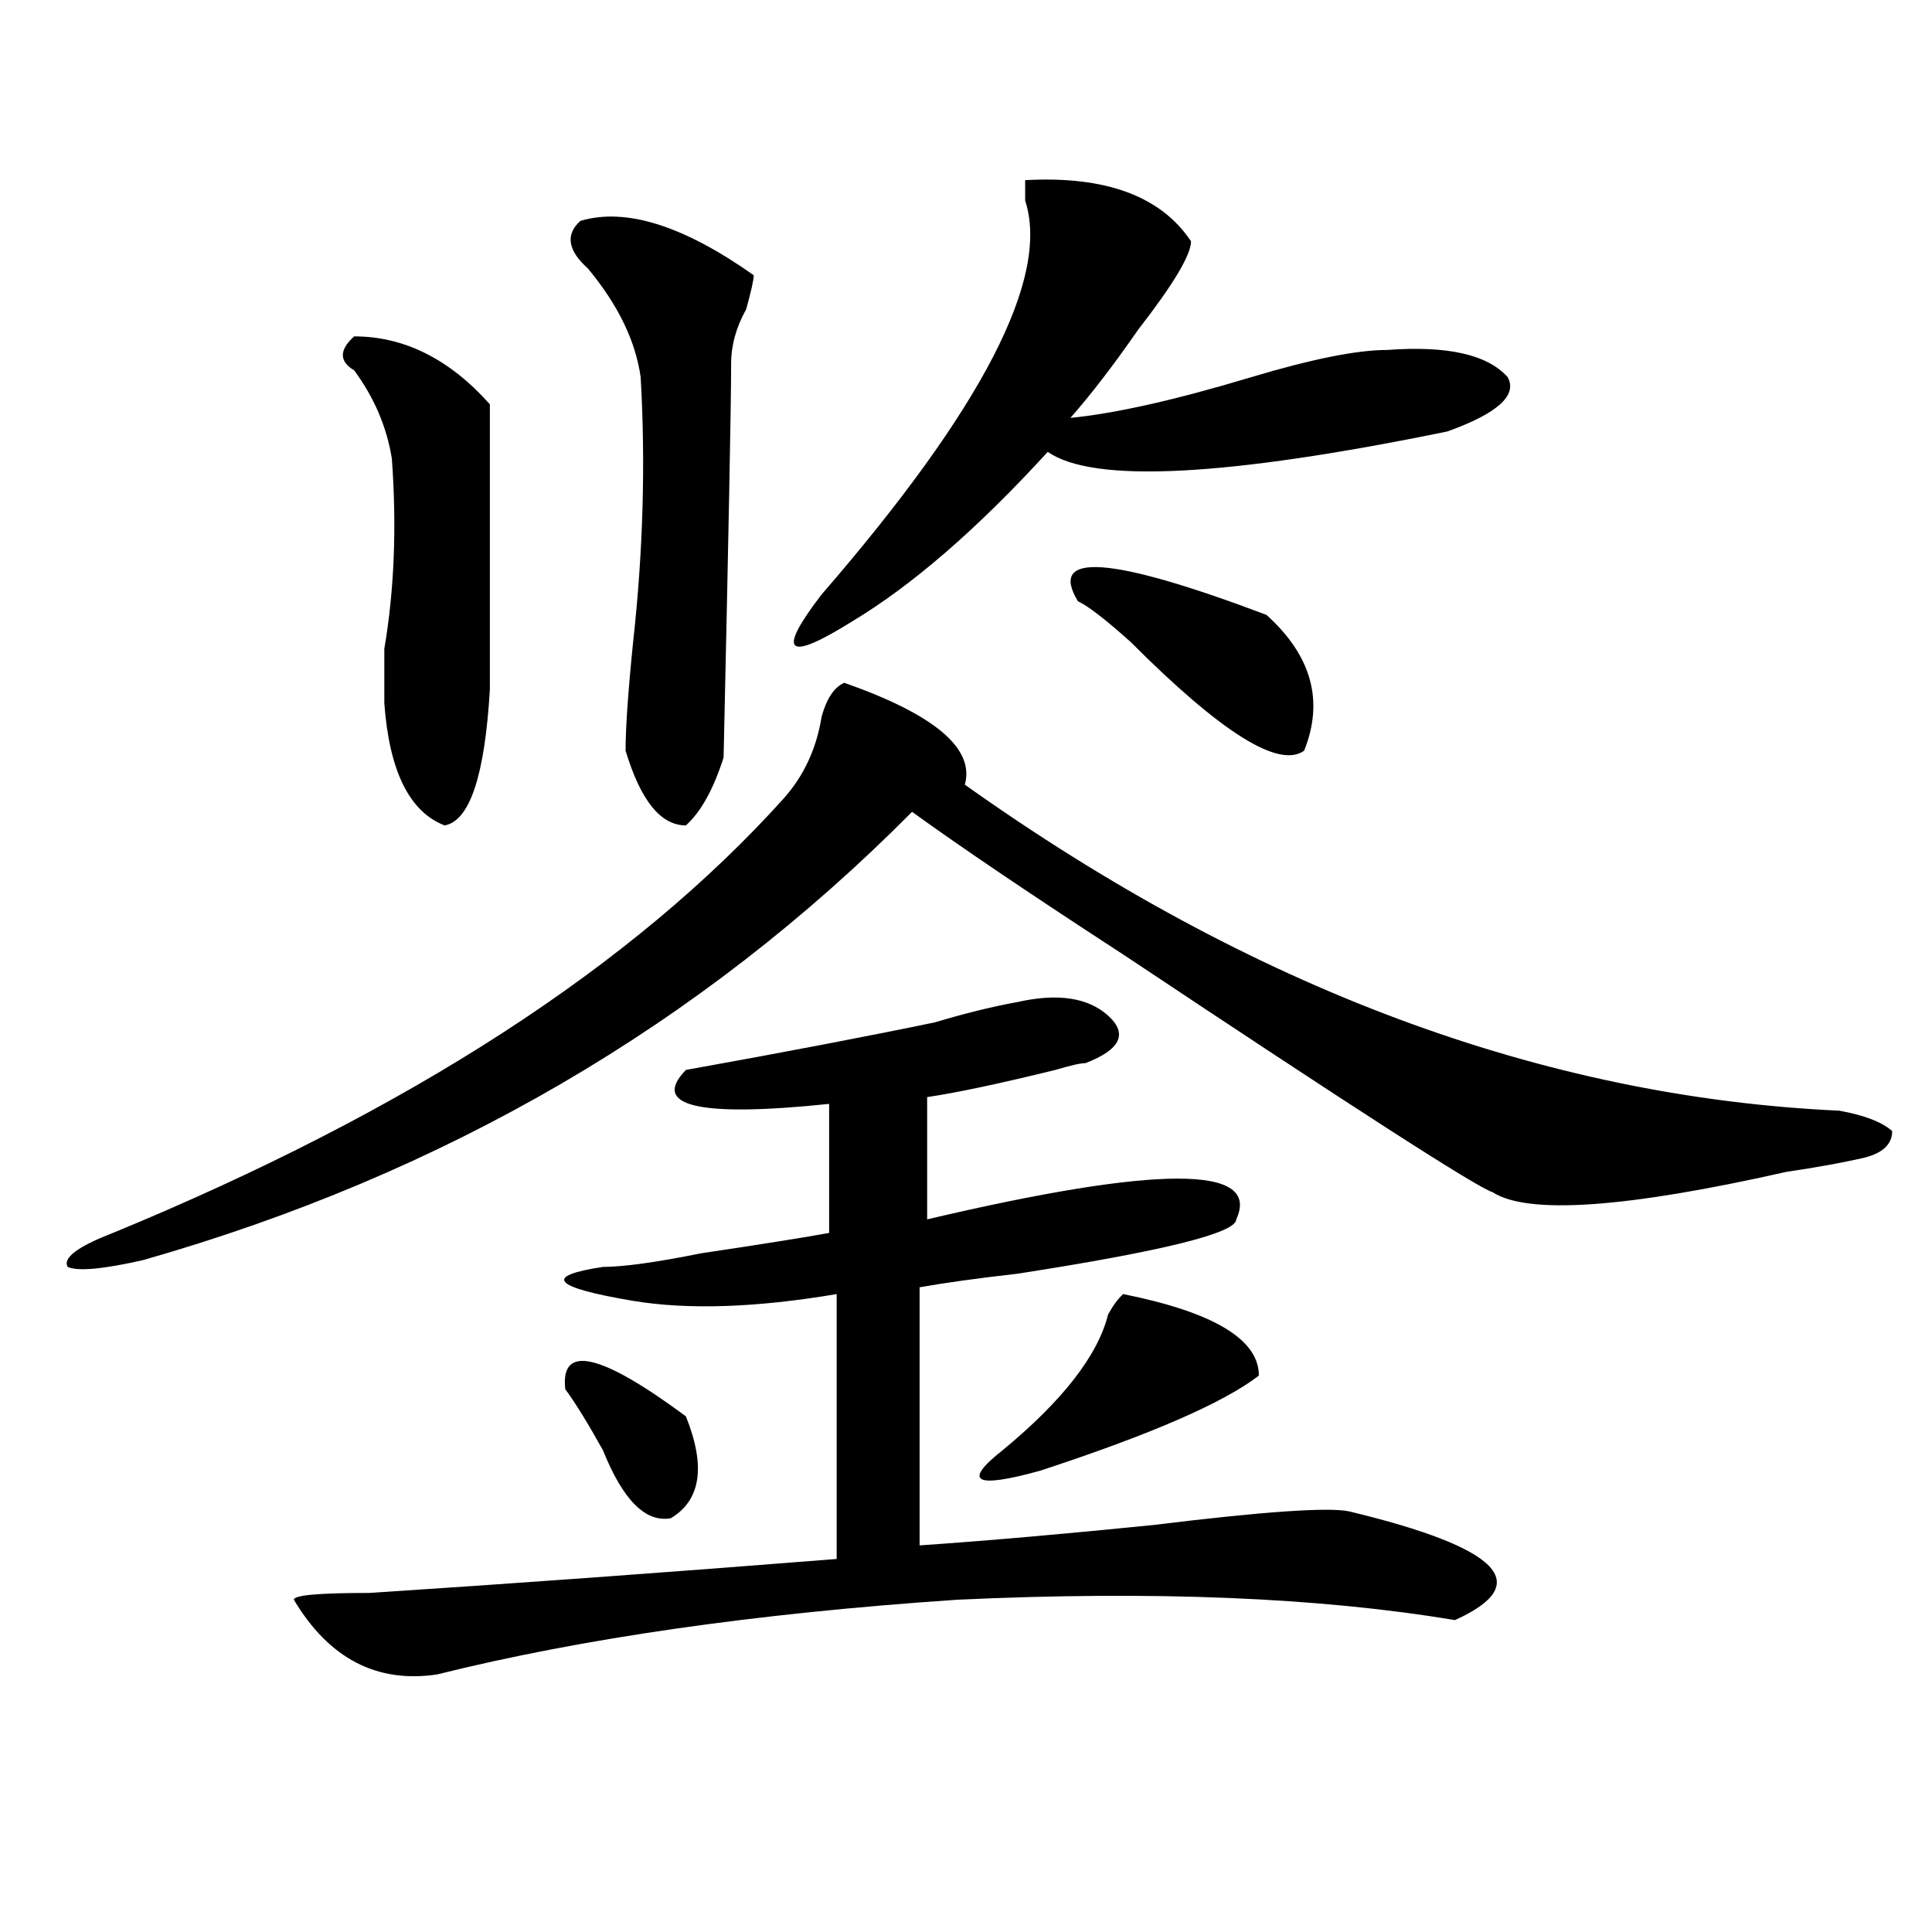 <?xml version="1.0" encoding="utf-8"?>
<!-- Generator: Adobe Illustrator 16.0.0, SVG Export Plug-In . SVG Version: 6.00 Build 0)  -->
<!DOCTYPE svg PUBLIC "-//W3C//DTD SVG 1.1//EN" "http://www.w3.org/Graphics/SVG/1.1/DTD/svg11.dtd">
<svg version="1.1" id="图层_1" xmlns="http://www.w3.org/2000/svg" xmlns:xlink="http://www.w3.org/1999/xlink" x="0px" y="0px"
	 width="1000px" height="1000px" viewBox="0 0 1000 1000" enable-background="new 0 0 1000 1000" xml:space="preserve">
<path d="M436.965,353.406c46.828,16.425,67.62,34.003,62.438,52.734c148.289,105.469,299.14,161.719,452.672,168.75
	c12.987,2.362,22.073,5.878,27.316,10.547c0,7.031-5.243,11.755-15.609,14.063c-10.427,2.362-23.414,4.724-39.023,7.031
	c-83.29,18.786-134.021,22.302-152.191,10.547c-7.805-2.308-71.583-43.341-191.215-123.047
	c-46.828-30.433-83.29-55.042-109.266-73.828C362.82,530.396,230.141,607.739,74.047,652.234
	c-20.853,4.724-33.841,5.878-39.023,3.516c-2.622-4.669,5.183-10.547,23.414-17.578c153.472-63.281,269.262-138.263,347.309-225
	c10.366-11.7,16.89-25.763,19.512-42.188C427.819,361.646,431.722,355.769,436.965,353.406z M526.719,518.641
	c20.792-4.669,36.401-2.308,46.828,7.031c10.366,9.394,6.464,17.578-11.707,24.609c-2.622,0-7.805,1.208-15.609,3.516
	c-28.657,7.031-50.73,11.755-66.34,14.063v63.281c119.632-28.125,172.983-28.125,159.996,0c0,7.031-37.743,16.425-113.168,28.125
	c-20.853,2.362-37.743,4.724-50.73,7.031v133.594c33.78-2.308,74.145-5.823,120.973-10.547c57.194-7.031,91.034-9.339,101.461-7.031
	c78.047,18.786,96.218,37.463,54.633,56.25c-70.242-11.756-156.094-15.271-257.555-10.547
	c-104.083,7.031-193.837,19.885-269.262,38.672c-31.219,4.669-55.974-8.24-74.145-38.672c0-2.362,12.987-3.516,39.023-3.516
	c72.804-4.725,153.472-10.547,241.945-17.578V669.813c-41.646,7.031-76.767,8.239-105.363,3.516
	c-41.646-7.031-46.828-12.854-15.609-17.578c10.366,0,27.316-2.308,50.73-7.031c31.219-4.669,53.292-8.185,66.34-10.547v-66.797
	c-67.681,7.031-92.376,1.208-74.145-17.578c52.011-9.339,94.937-17.578,128.777-24.609
	C499.402,524.519,513.671,521.003,526.719,518.641z M183.313,174.109c25.976,0,49.39,11.755,70.242,35.156v147.656
	c-2.622,44.55-10.427,68.005-23.414,70.313c-18.231-7.031-28.657-28.125-31.219-63.281c0-7.031,0-16.37,0-28.125
	c5.183-30.433,6.464-63.281,3.902-98.438c-2.622-16.37-9.146-31.641-19.512-45.703C175.508,187.019,175.508,181.141,183.313,174.109
	z M292.578,719.031c-2.622-23.401,18.171-18.731,62.438,14.063c10.366,25.817,7.805,43.396-7.805,52.734
	c-13.048,2.362-24.755-9.339-35.121-35.156C304.285,736.609,297.761,726.063,292.578,719.031z M300.383,114.344
	c23.414-7.031,53.292,2.362,89.754,28.125c0,2.362-1.341,8.239-3.902,17.578c-5.243,9.394-7.805,18.786-7.805,28.125
	c0,21.094-1.341,89.099-3.902,203.906c-5.243,16.425-11.707,28.125-19.512,35.156c-13.048,0-23.414-12.854-31.219-38.672
	c0-11.7,1.28-30.433,3.902-56.25c5.183-46.856,6.464-92.56,3.902-137.109c-2.622-18.731-11.707-37.464-27.316-56.25
	C293.858,129.614,292.578,121.375,300.383,114.344z M530.621,93.25c41.585-2.308,70.242,8.239,85.852,31.641
	c0,7.031-9.146,22.302-27.316,45.703c-13.048,18.786-24.755,34.003-35.121,45.703c23.414-2.308,54.633-9.339,93.656-21.094
	c31.219-9.339,54.633-14.063,70.242-14.063c31.219-2.308,52.011,2.362,62.438,14.063c5.183,9.394-5.243,18.786-31.219,28.125
	c-114.509,23.456-183.41,26.972-206.824,10.547c-36.462,39.88-70.242,69.159-101.461,87.891
	c-33.841,21.094-39.023,16.425-15.609-14.063c83.229-96.075,118.351-164.026,105.363-203.906
	C530.621,99.128,530.621,95.612,530.621,93.25z M581.352,669.813c46.828,9.394,70.242,23.456,70.242,42.188
	c-18.231,14.063-55.974,30.487-113.168,49.219c-33.841,9.394-40.364,5.878-19.512-10.547c31.219-25.763,49.39-49.219,54.633-70.313
	C576.108,675.69,578.729,672.175,581.352,669.813z M557.938,311.219c-15.609-25.763,16.89-23.401,97.559,7.031
	c23.414,21.094,29.878,44.55,19.512,70.313c-13.048,9.394-42.926-9.339-89.754-56.25
	C572.206,320.612,563.12,313.581,557.938,311.219z"/>
</svg>
